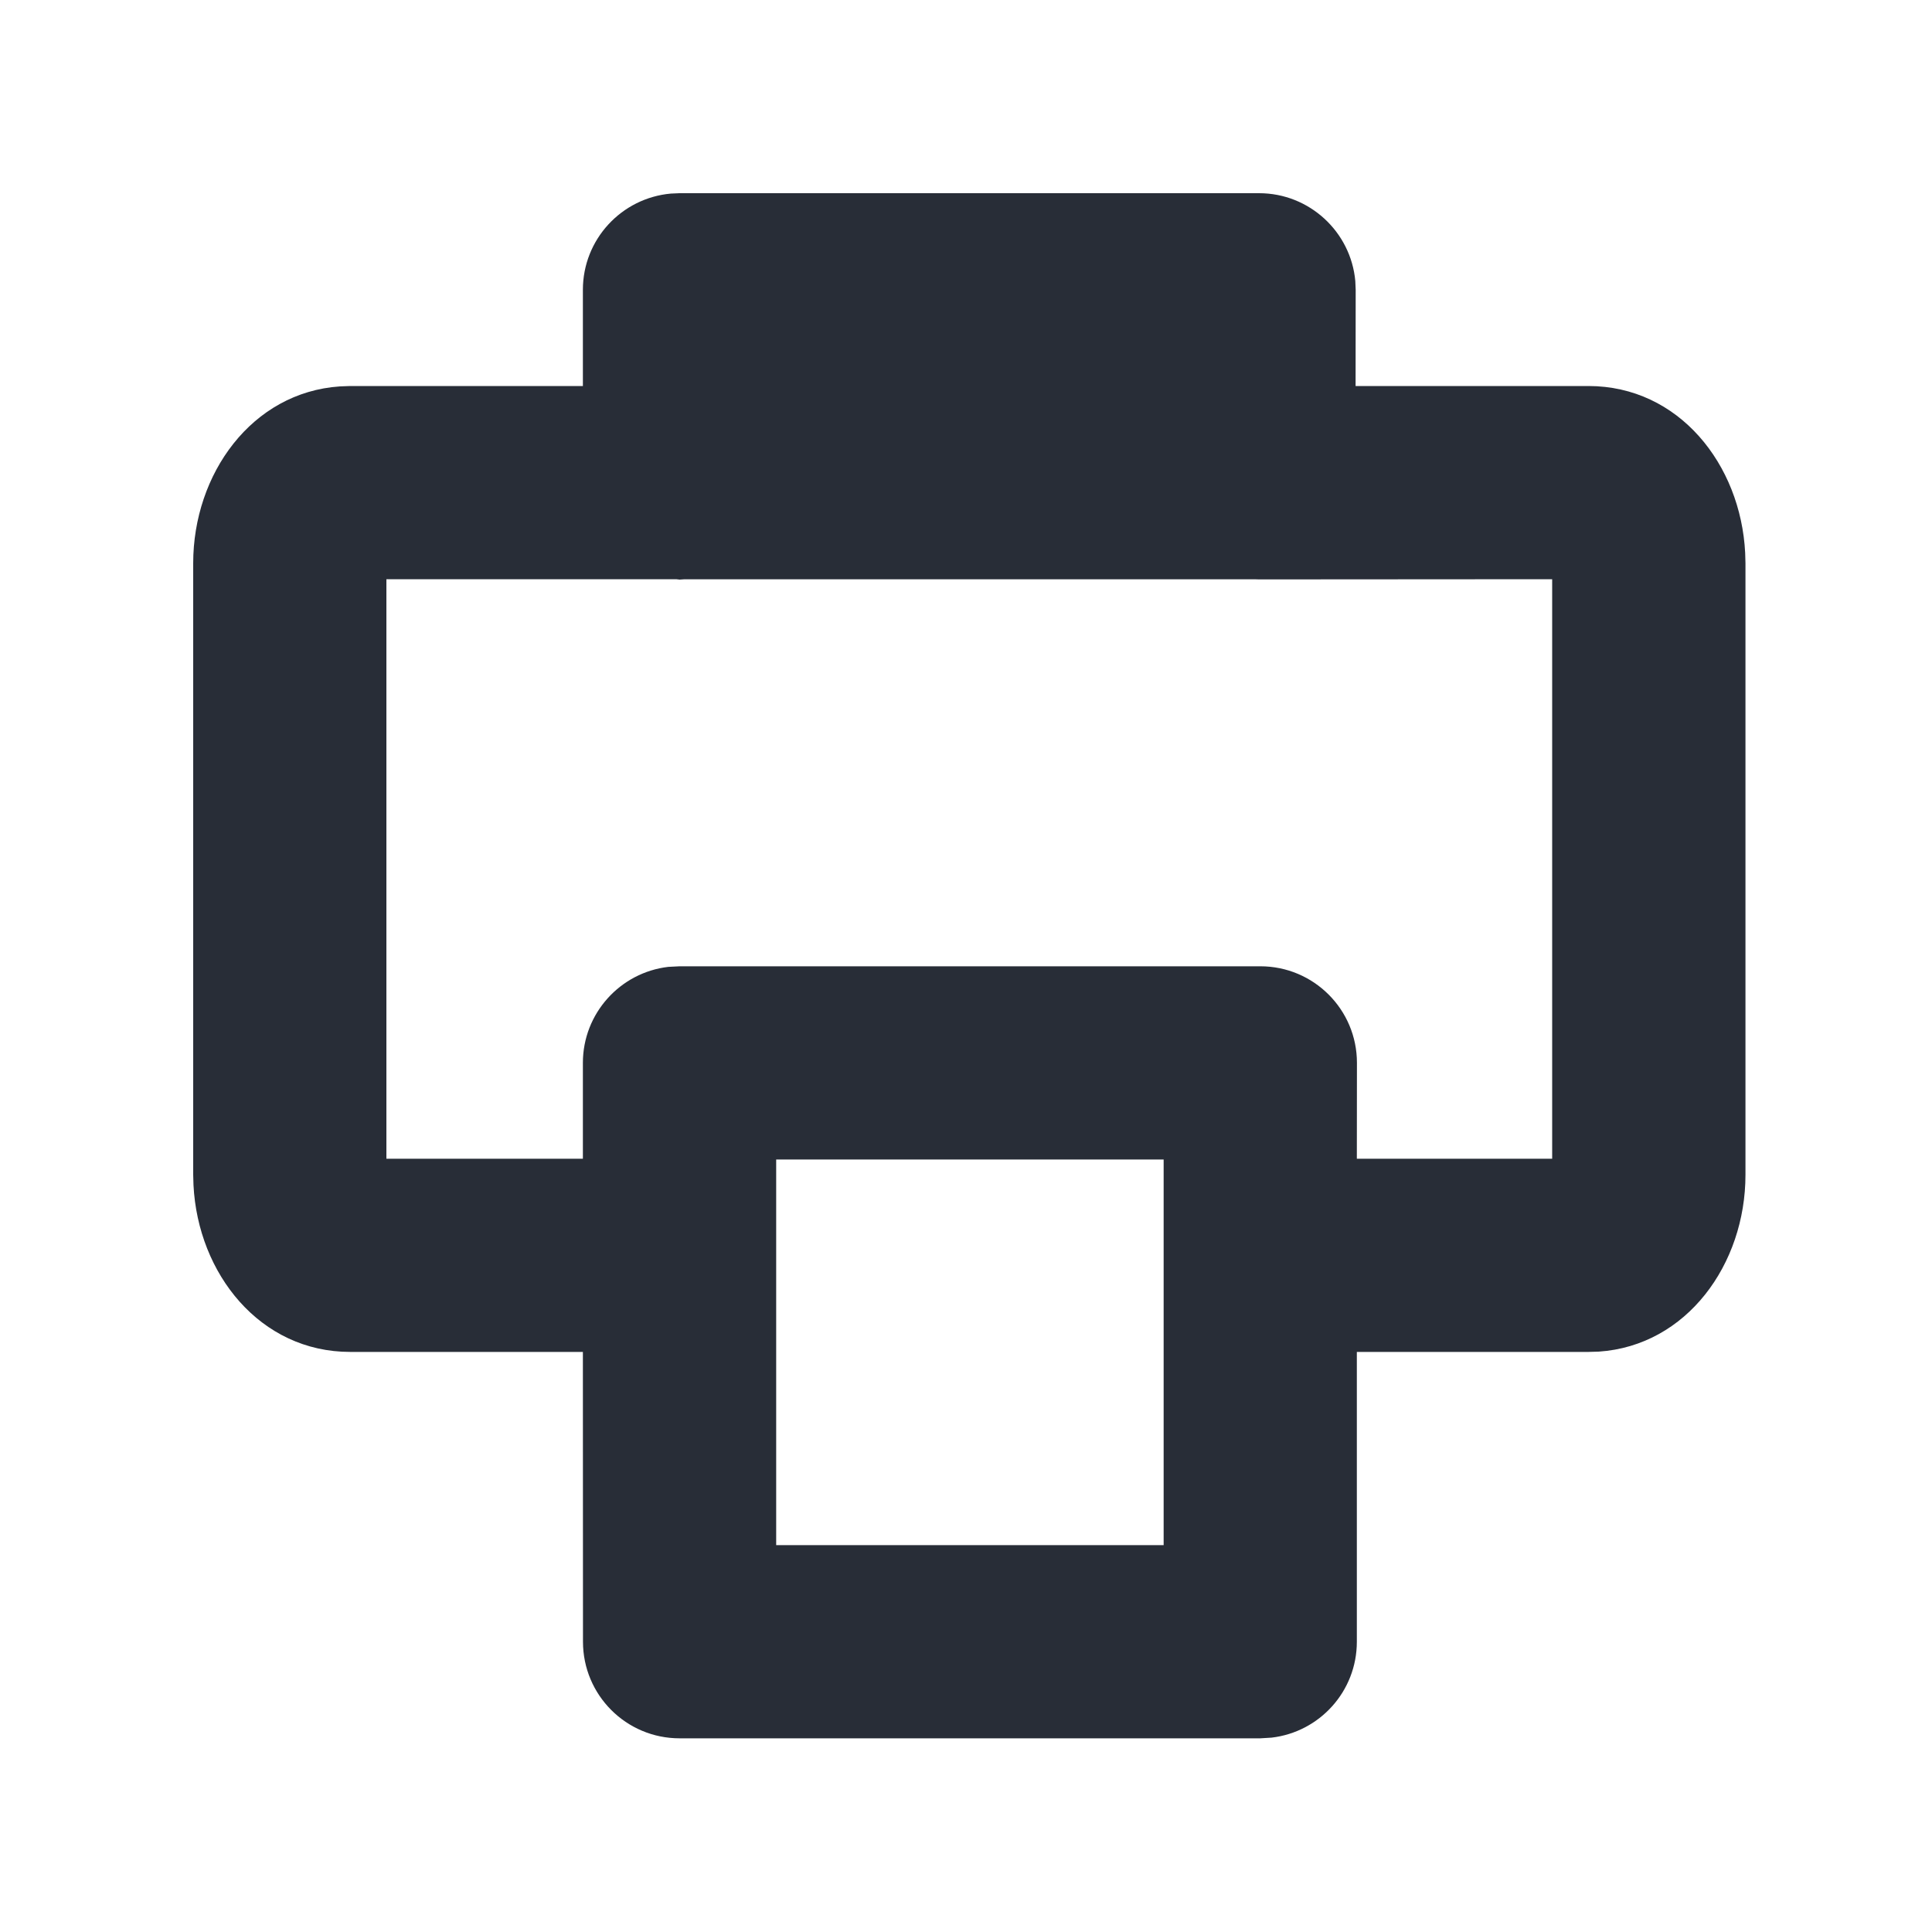 <svg xmlns="http://www.w3.org/2000/svg" width="20" height="20" viewBox="0 0 20 20">
    <path fill="#282D37" fill-rule="evenodd" d="M13.034 2c.521 0 .95.4.996.909l.004.091-.001.996h2.41c.935 0 1.577.81 1.623 1.728l.003.106v6.332c0 .925-.608 1.769-1.519 1.83l-.106.003h-2.398v3c0 .513-.385.935-.883.993l-.116.007H7.035c-.553 0-1-.448-1-1l-.001-3H3.625c-.934 0-1.576-.81-1.622-1.727L2 12.162V5.83c0-.924.607-1.769 1.519-1.83l.106-.004h2.409V3c0-.522.4-.95.91-.996L7.034 2h6zm-.988 10.003H8.035v3.992h4.011v-3.992zm4.022-6.007l-2.995.002h-.04L13 5.997H7.08l-.045.003L7 5.996H4v5.999h2.034v-.992c0-.513.387-.936.884-.994l.117-.006h6.012c.552 0 1 .447 1 1l-.001.992h2.022V5.996z"/>
</svg>
